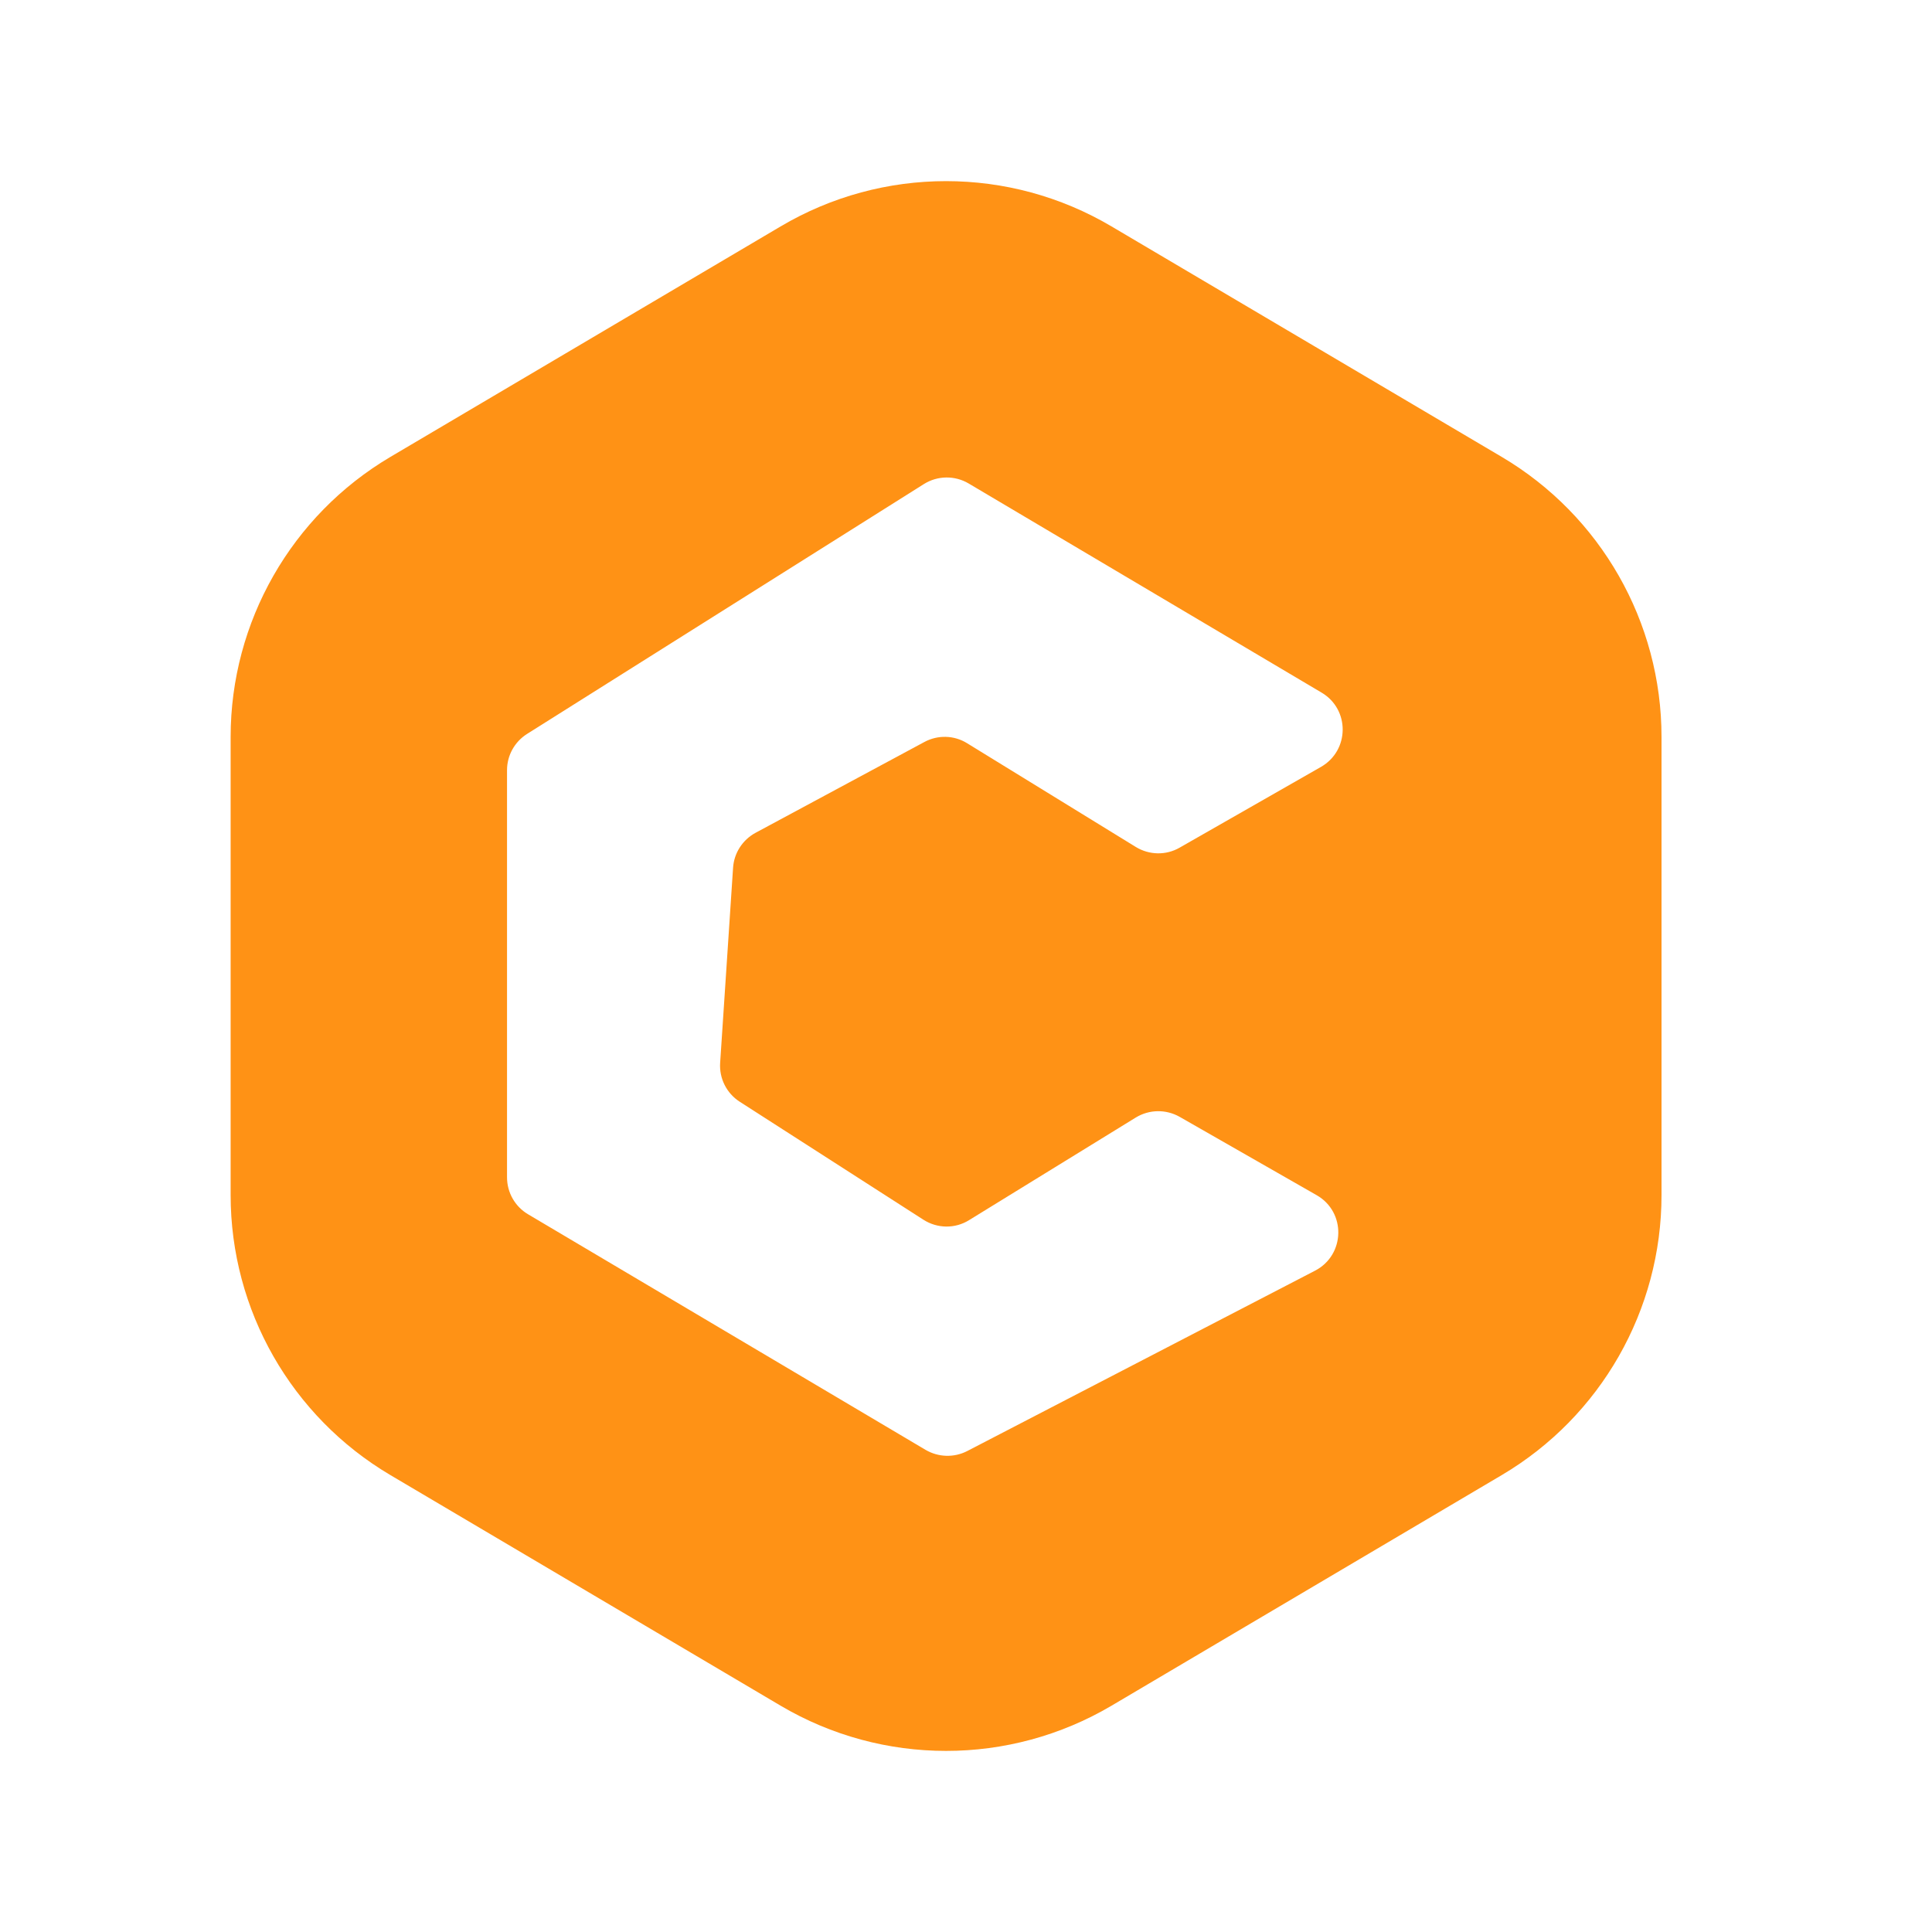<svg width="16" height="16" viewBox="0 0 16 16" fill="none" xmlns="http://www.w3.org/2000/svg">
<path fill-rule="evenodd" clip-rule="evenodd" d="M6.465 1.875L3.233 3.784C2.413 4.269 1.91 5.151 1.91 6.103V9.897C1.91 10.85 2.413 11.731 3.233 12.216L6.465 14.126C7.31 14.625 8.36 14.625 9.205 14.126L12.437 12.216C13.257 11.731 13.76 10.85 13.76 9.897V6.103C13.76 5.151 13.257 4.269 12.437 3.784L9.205 1.875C8.36 1.375 7.31 1.375 6.465 1.875ZM10.94 6.351L9.769 7.02C9.656 7.085 9.517 7.082 9.406 7.014L8.009 6.155C7.901 6.088 7.766 6.085 7.655 6.145L6.257 6.897C6.15 6.955 6.079 7.064 6.071 7.186L5.964 8.801C5.955 8.93 6.017 9.054 6.126 9.124L7.647 10.101C7.762 10.175 7.909 10.177 8.025 10.105L9.406 9.255C9.517 9.187 9.656 9.185 9.769 9.249L10.904 9.898C11.149 10.038 11.141 10.393 10.891 10.523L8.01 12.017C7.901 12.073 7.771 12.069 7.665 12.007L4.373 10.056C4.265 9.992 4.199 9.876 4.199 9.75V6.378C4.199 6.256 4.262 6.143 4.365 6.078L7.651 4.009C7.764 3.938 7.907 3.936 8.022 4.004L10.945 5.736C11.18 5.875 11.177 6.215 10.94 6.351Z" fill="#FF9215"/>
</svg>
